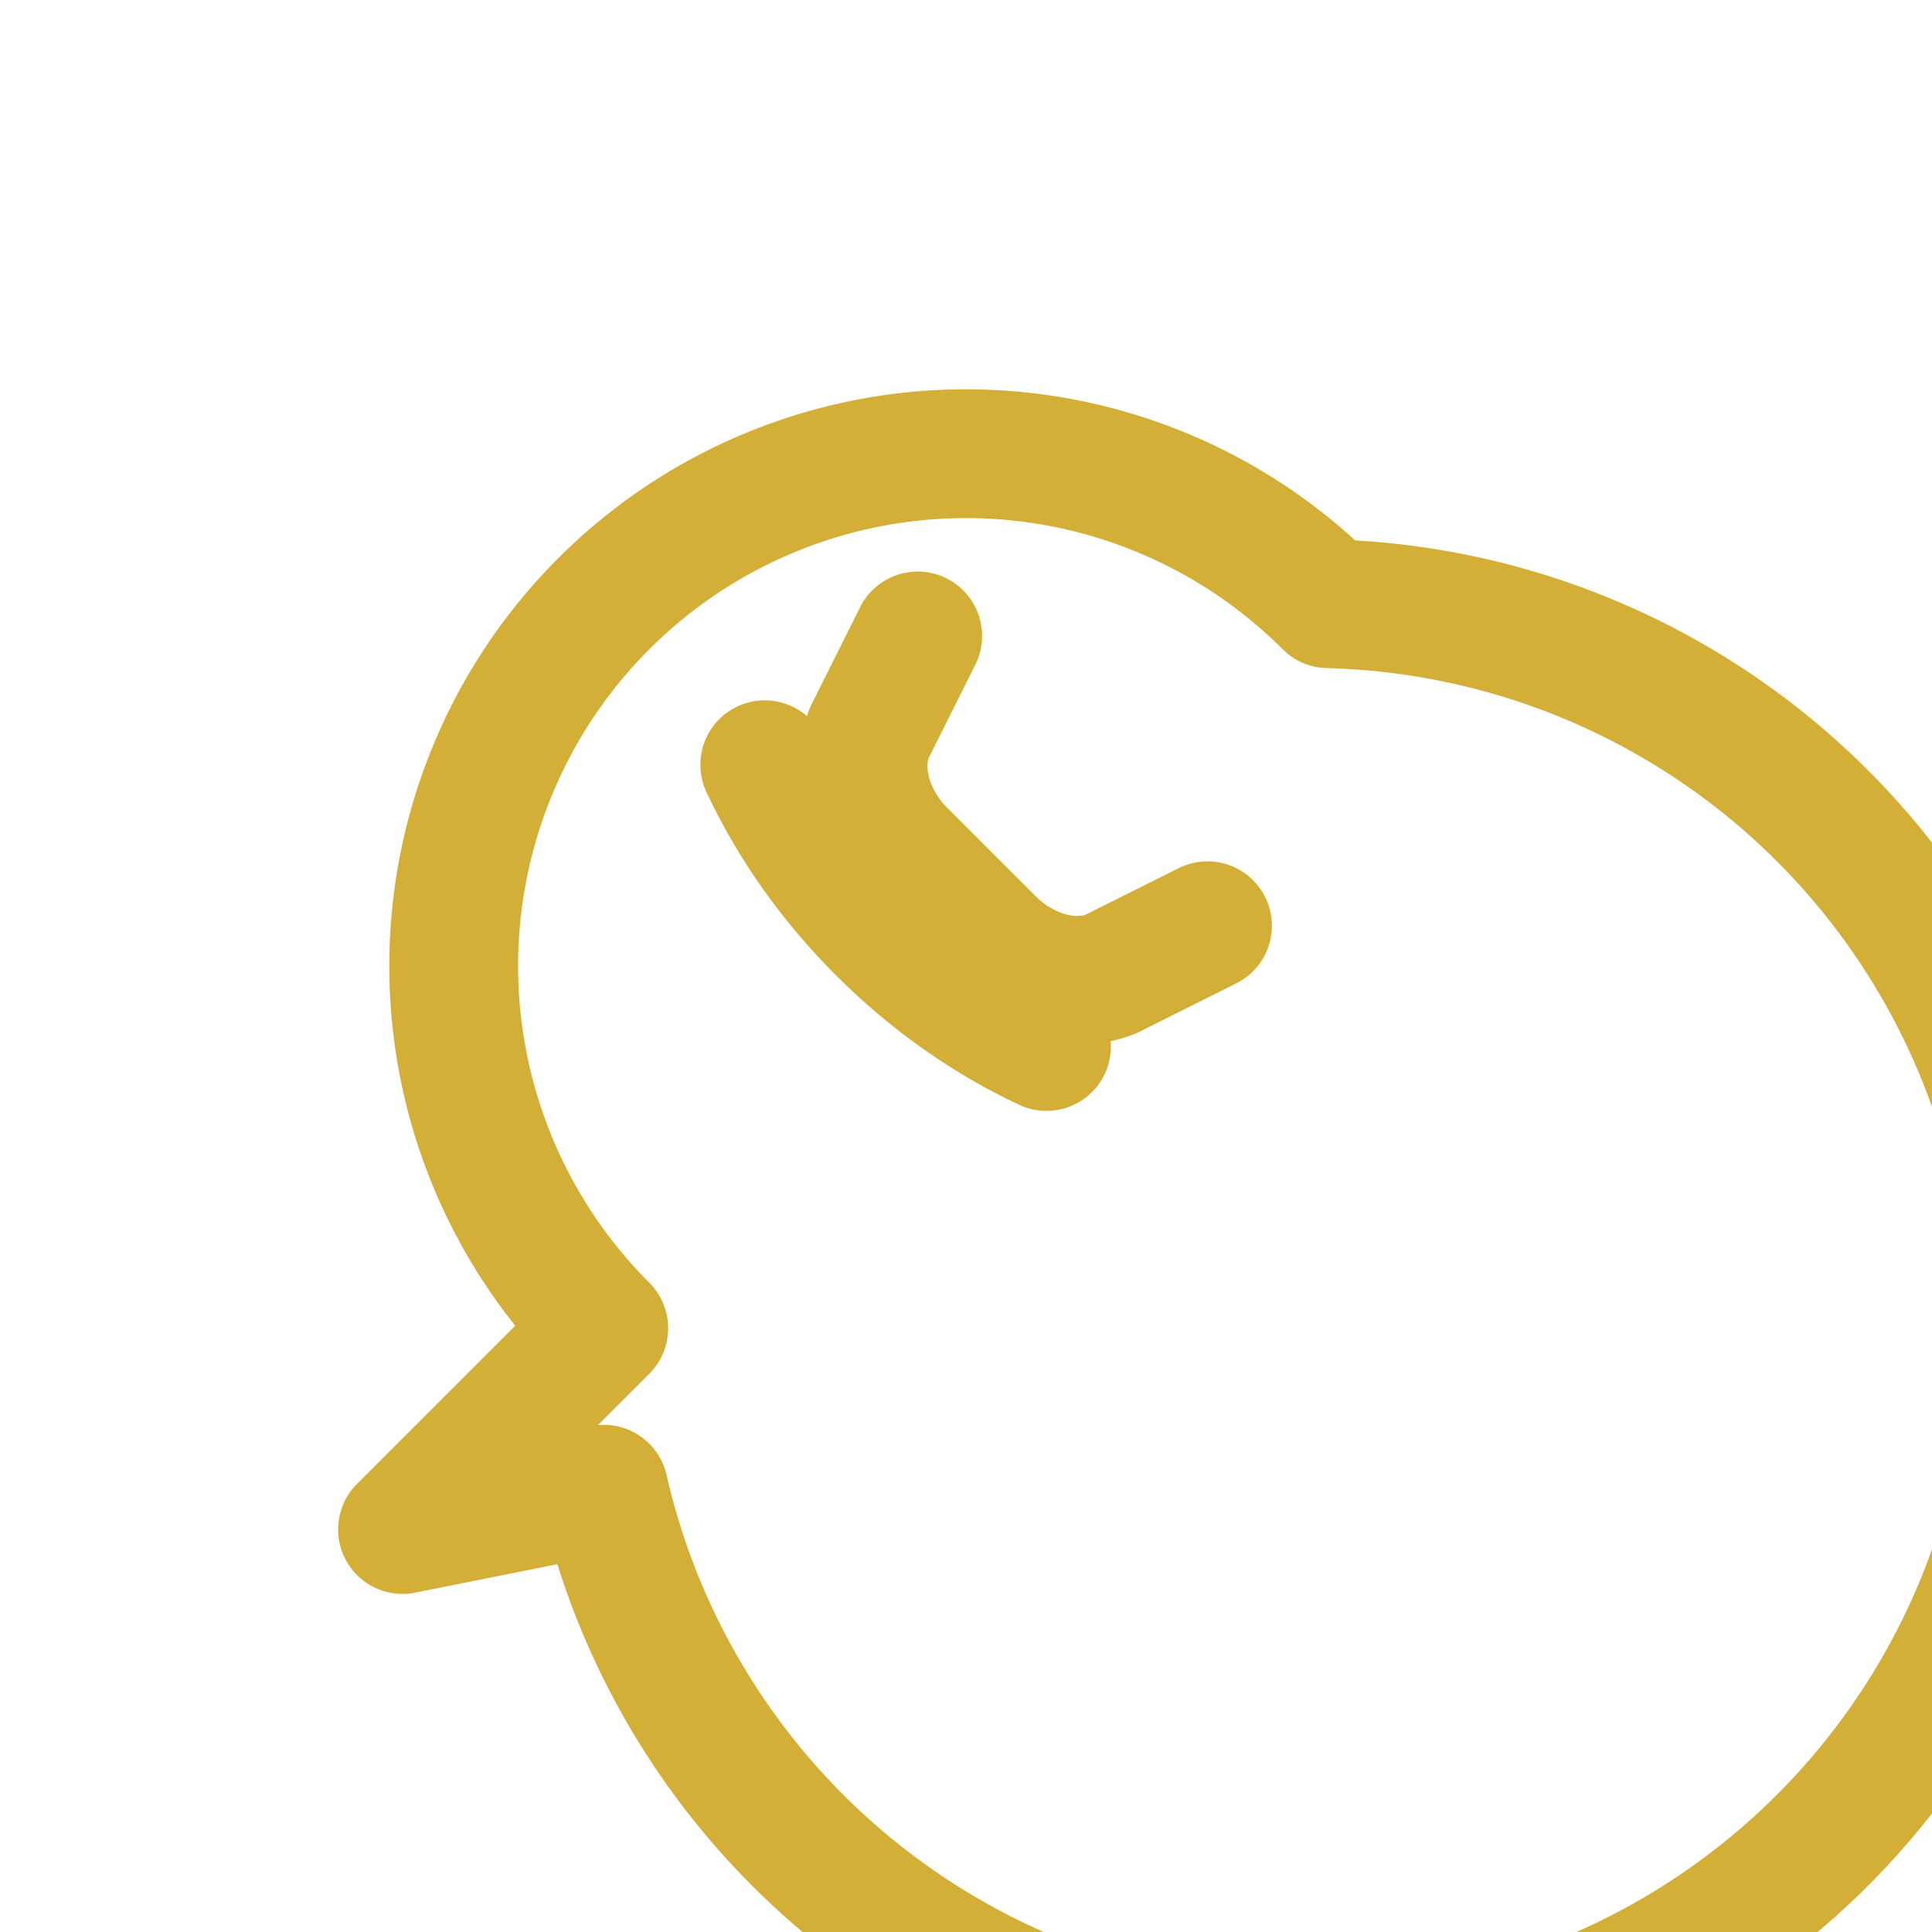 <svg xmlns="http://www.w3.org/2000/svg" width="28" height="28" viewBox="0 0 24 24" fill="none" stroke="#d4af37" stroke-width="1.6" stroke-linecap="round" stroke-linejoin="round" aria-hidden="true">
  <path d="M16.5 7.5a5 5 0 1 0-9 9L5 19l2.5-.5a9 9 0 1 0 9-11z"/>
  <path d="M9.5 9.5c.7 1.5 2 2.8 3.5 3.5m2-1.5l-1.2.6c-.5.2-1.1 0-1.5-.4l-1.1-1.1c-.4-.4-.6-1-.4-1.5l.6-1.2"/>
</svg>
